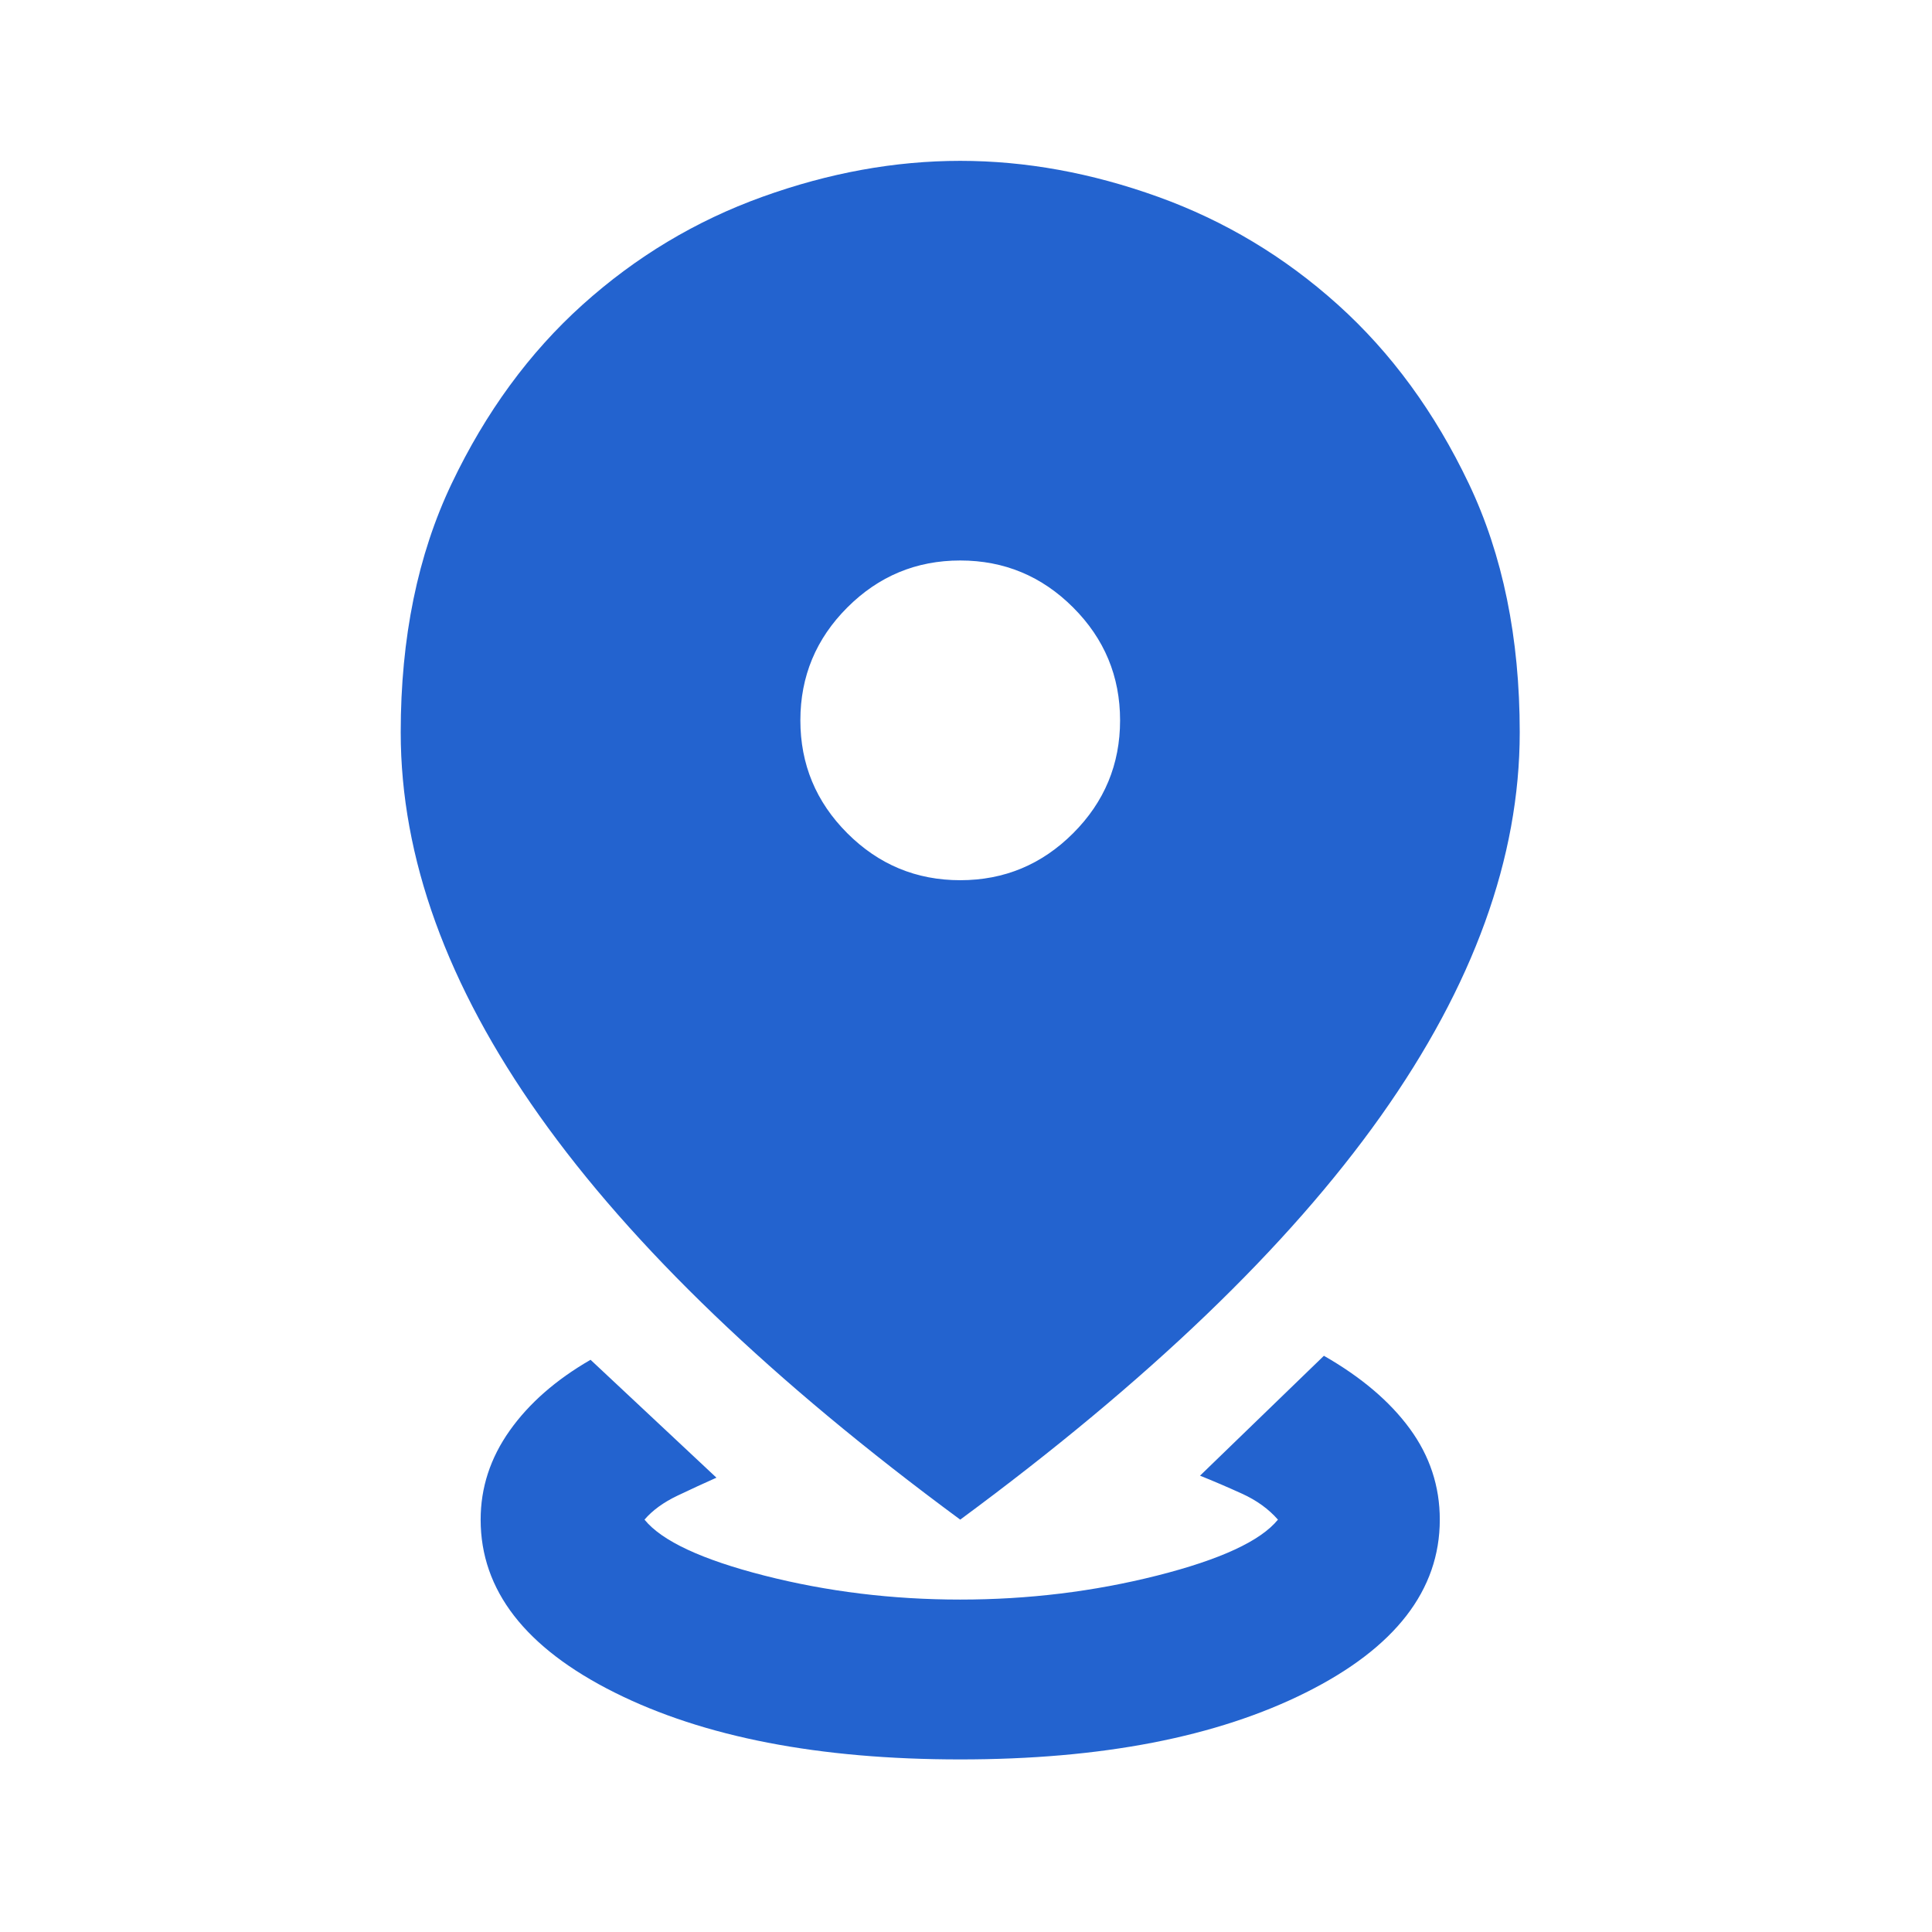 <?xml version="1.0" encoding="UTF-8"?> <svg xmlns="http://www.w3.org/2000/svg" width="141" height="141" viewBox="0 0 141 141" fill="none"><mask id="mask0_494_7" style="mask-type:alpha" maskUnits="userSpaceOnUse" x="0" y="0" width="141" height="141"><rect x="0.084" y="0.069" width="140" height="140" fill="#D9D9D9"></rect></mask><g mask="url(#mask0_494_7)"><path d="M70.079 128.405C59.773 128.405 51.363 126.777 44.849 123.52C38.335 120.263 35.078 116.058 35.078 110.905C35.078 108.572 35.783 106.409 37.193 104.416C38.603 102.423 40.572 100.697 43.099 99.239L52.287 107.843C51.412 108.232 50.464 108.669 49.443 109.155C48.422 109.642 47.62 110.225 47.037 110.905C48.301 112.461 51.217 113.822 55.787 114.989C60.356 116.155 65.12 116.739 70.079 116.739C75.037 116.739 79.825 116.155 84.443 114.989C89.061 113.822 92.002 112.461 93.266 110.905C92.585 110.128 91.71 109.496 90.641 109.01C89.572 108.524 88.551 108.086 87.579 107.697L96.62 98.947C99.342 100.503 101.433 102.277 102.891 104.27C104.349 106.263 105.078 108.475 105.078 110.905C105.078 116.058 101.822 120.263 95.308 123.52C88.794 126.777 80.384 128.405 70.079 128.405ZM70.079 110.905C56.37 100.794 46.138 90.975 39.38 81.447C32.624 71.919 29.245 62.586 29.245 53.447C29.245 46.544 30.485 40.492 32.964 35.291C35.443 30.09 38.627 25.739 42.516 22.239C46.405 18.739 50.78 16.114 55.641 14.364C60.502 12.614 65.315 11.739 70.079 11.739C74.842 11.739 79.655 12.614 84.516 14.364C89.377 16.114 93.752 18.739 97.641 22.239C101.53 25.739 104.714 30.09 107.193 35.291C109.672 40.492 110.912 46.544 110.912 53.447C110.912 62.586 107.533 71.919 100.776 81.447C94.019 90.975 83.787 100.794 70.079 110.905ZM70.079 64.239C73.287 64.239 76.033 63.096 78.318 60.812C80.603 58.527 81.745 55.78 81.745 52.572C81.745 49.364 80.603 46.617 78.318 44.333C76.033 42.048 73.287 40.905 70.079 40.905C66.87 40.905 64.124 42.048 61.839 44.333C59.554 46.617 58.412 49.364 58.412 52.572C58.412 55.78 59.554 58.527 61.839 60.812C64.124 63.096 66.87 64.239 70.079 64.239Z" fill="#2363CF"></path></g></svg> 